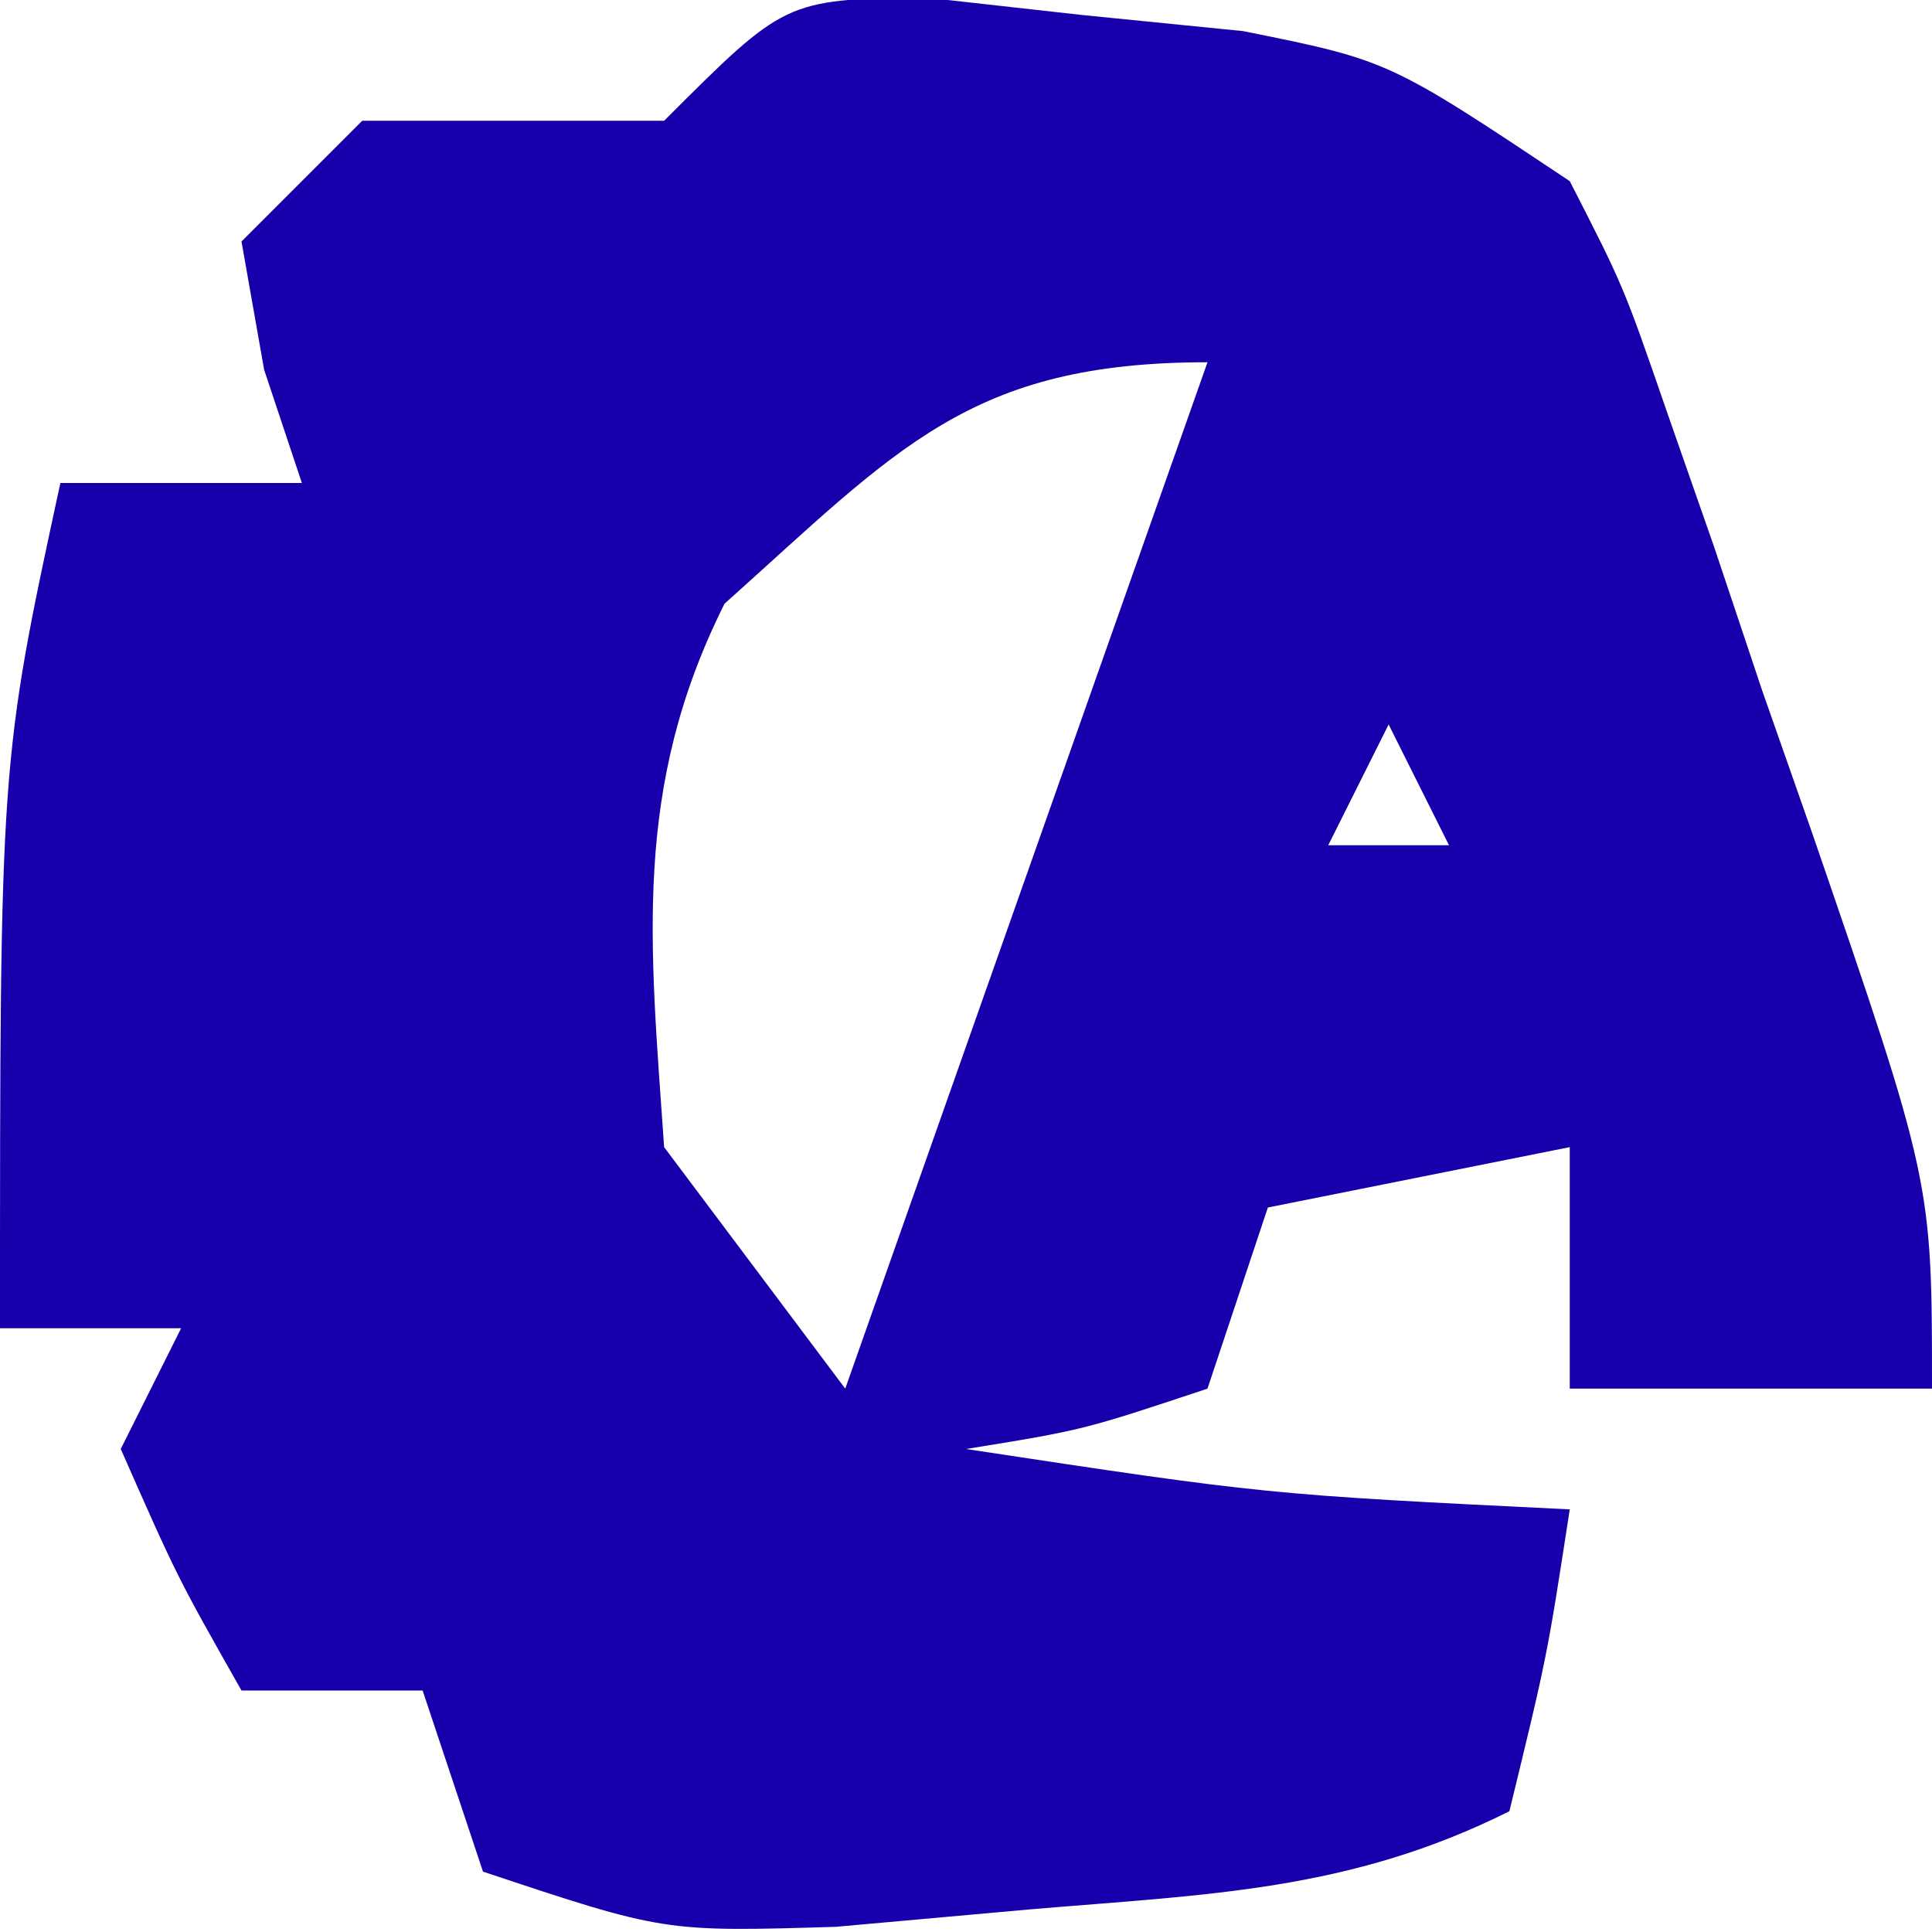 <?xml version="1.0" encoding="UTF-8"?>
<svg version="1.1" xmlns="http://www.w3.org/2000/svg" width="32" height="32">
<path d="M0 0 C1.317 0.147 1.317 0.147 2.66 0.297 C3.973 0.428 3.973 0.428 5.312 0.562 C7.723 1.047 7.723 1.047 10.723 3.047 C11.614 4.787 11.614 4.787 12.328 6.855 C12.72 7.976 12.72 7.976 13.119 9.119 C13.511 10.29 13.511 10.29 13.91 11.484 C14.183 12.261 14.455 13.038 14.736 13.838 C16.723 19.618 16.723 19.618 16.723 23.047 C14.743 23.047 12.763 23.047 10.723 23.047 C10.723 21.727 10.723 20.407 10.723 19.047 C9.073 19.377 7.423 19.707 5.723 20.047 C5.393 21.037 5.063 22.027 4.723 23.047 C2.66 23.734 2.66 23.734 0.723 24.047 C5.702 24.801 5.702 24.801 10.723 25.047 C10.348 27.484 10.348 27.484 9.723 30.047 C7.072 31.372 4.736 31.422 1.785 31.672 C0.194 31.815 0.194 31.815 -1.43 31.961 C-4.277 32.047 -4.277 32.047 -7.277 31.047 C-7.607 30.057 -7.937 29.067 -8.277 28.047 C-9.267 28.047 -10.257 28.047 -11.277 28.047 C-12.34 26.172 -12.34 26.172 -13.277 24.047 C-12.947 23.387 -12.617 22.727 -12.277 22.047 C-13.267 22.047 -14.257 22.047 -15.277 22.047 C-15.277 12.672 -15.277 12.672 -14.277 8.047 C-12.957 8.047 -11.637 8.047 -10.277 8.047 C-10.484 7.428 -10.69 6.809 -10.902 6.172 C-11.026 5.471 -11.15 4.769 -11.277 4.047 C-10.617 3.387 -9.957 2.727 -9.277 2.047 C-7.611 2.047 -5.944 2.047 -4.277 2.047 C-2.277 0.047 -2.277 0.047 0 0 Z M-3.277 10.047 C-4.806 13.104 -4.51 15.677 -4.277 19.047 C-3.287 20.367 -2.297 21.687 -1.277 23.047 C0.703 17.437 2.683 11.827 4.723 6.047 C0.786 6.047 -0.403 7.475 -3.277 10.047 Z M7.723 12.047 C7.393 12.707 7.063 13.367 6.723 14.047 C7.383 14.047 8.043 14.047 8.723 14.047 C8.393 13.387 8.063 12.727 7.723 12.047 Z " fill="#1700AC" transform="translate(15.277,-0.047)"/>
</svg>
